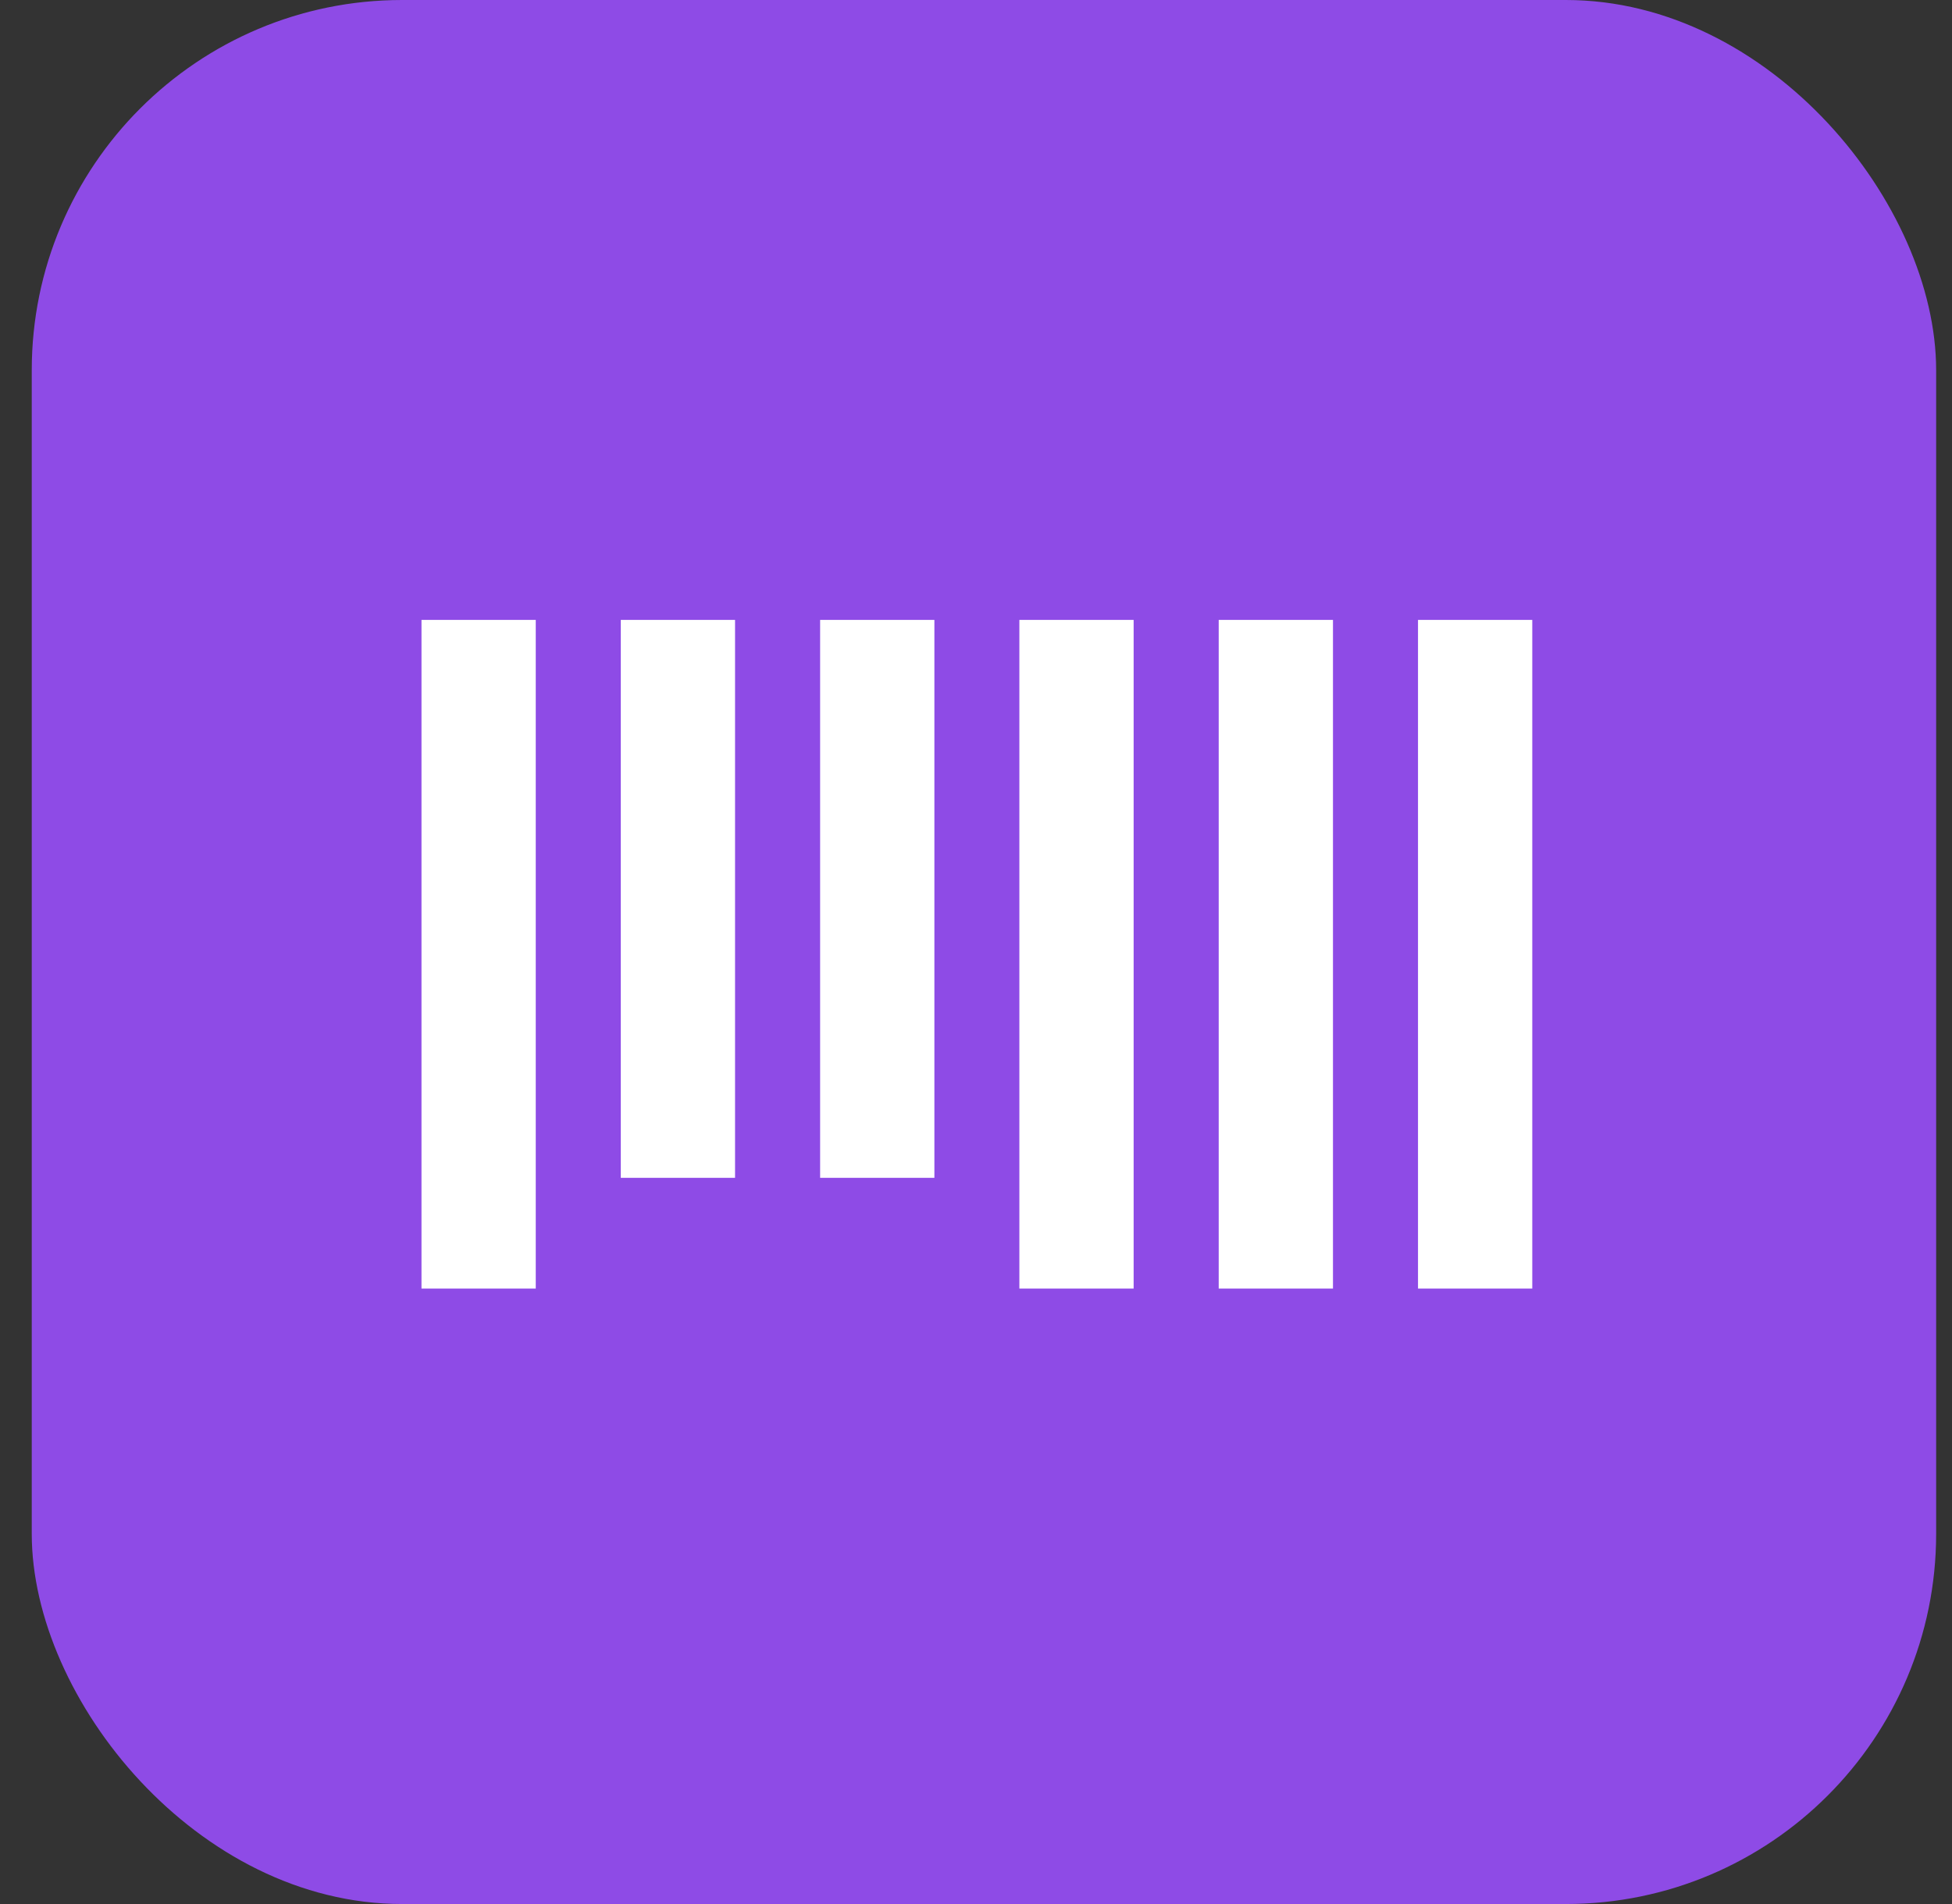 <svg width="41" height="40" viewBox="0 0 41 40" fill="none" xmlns="http://www.w3.org/2000/svg">
<rect x="0" y="0" width="41" height="40" fill="#333333" stroke="none"/>
<rect x="0.667" width="40" height="40" rx="7.778" fill="#8E4BE6"/>
<line x1="10.053" y1="13.023" x2="10.053" y2="27.07" stroke="white" stroke-width="2.4"/>
<line x1="14.239" y1="13.023" x2="14.239" y2="24.744" stroke="white" stroke-width="2.4"/>
<line x1="18.426" y1="13.023" x2="18.426" y2="24.744" stroke="white" stroke-width="2.4"/>
<line x1="22.611" y1="13.023" x2="22.611" y2="27.07" stroke="white" stroke-width="2.4"/>
<line x1="26.798" y1="13.023" x2="26.798" y2="27.07" stroke="white" stroke-width="2.4"/>
<line x1="30.984" y1="13.023" x2="30.984" y2="27.07" stroke="white" stroke-width="2.4"/>
</svg>
